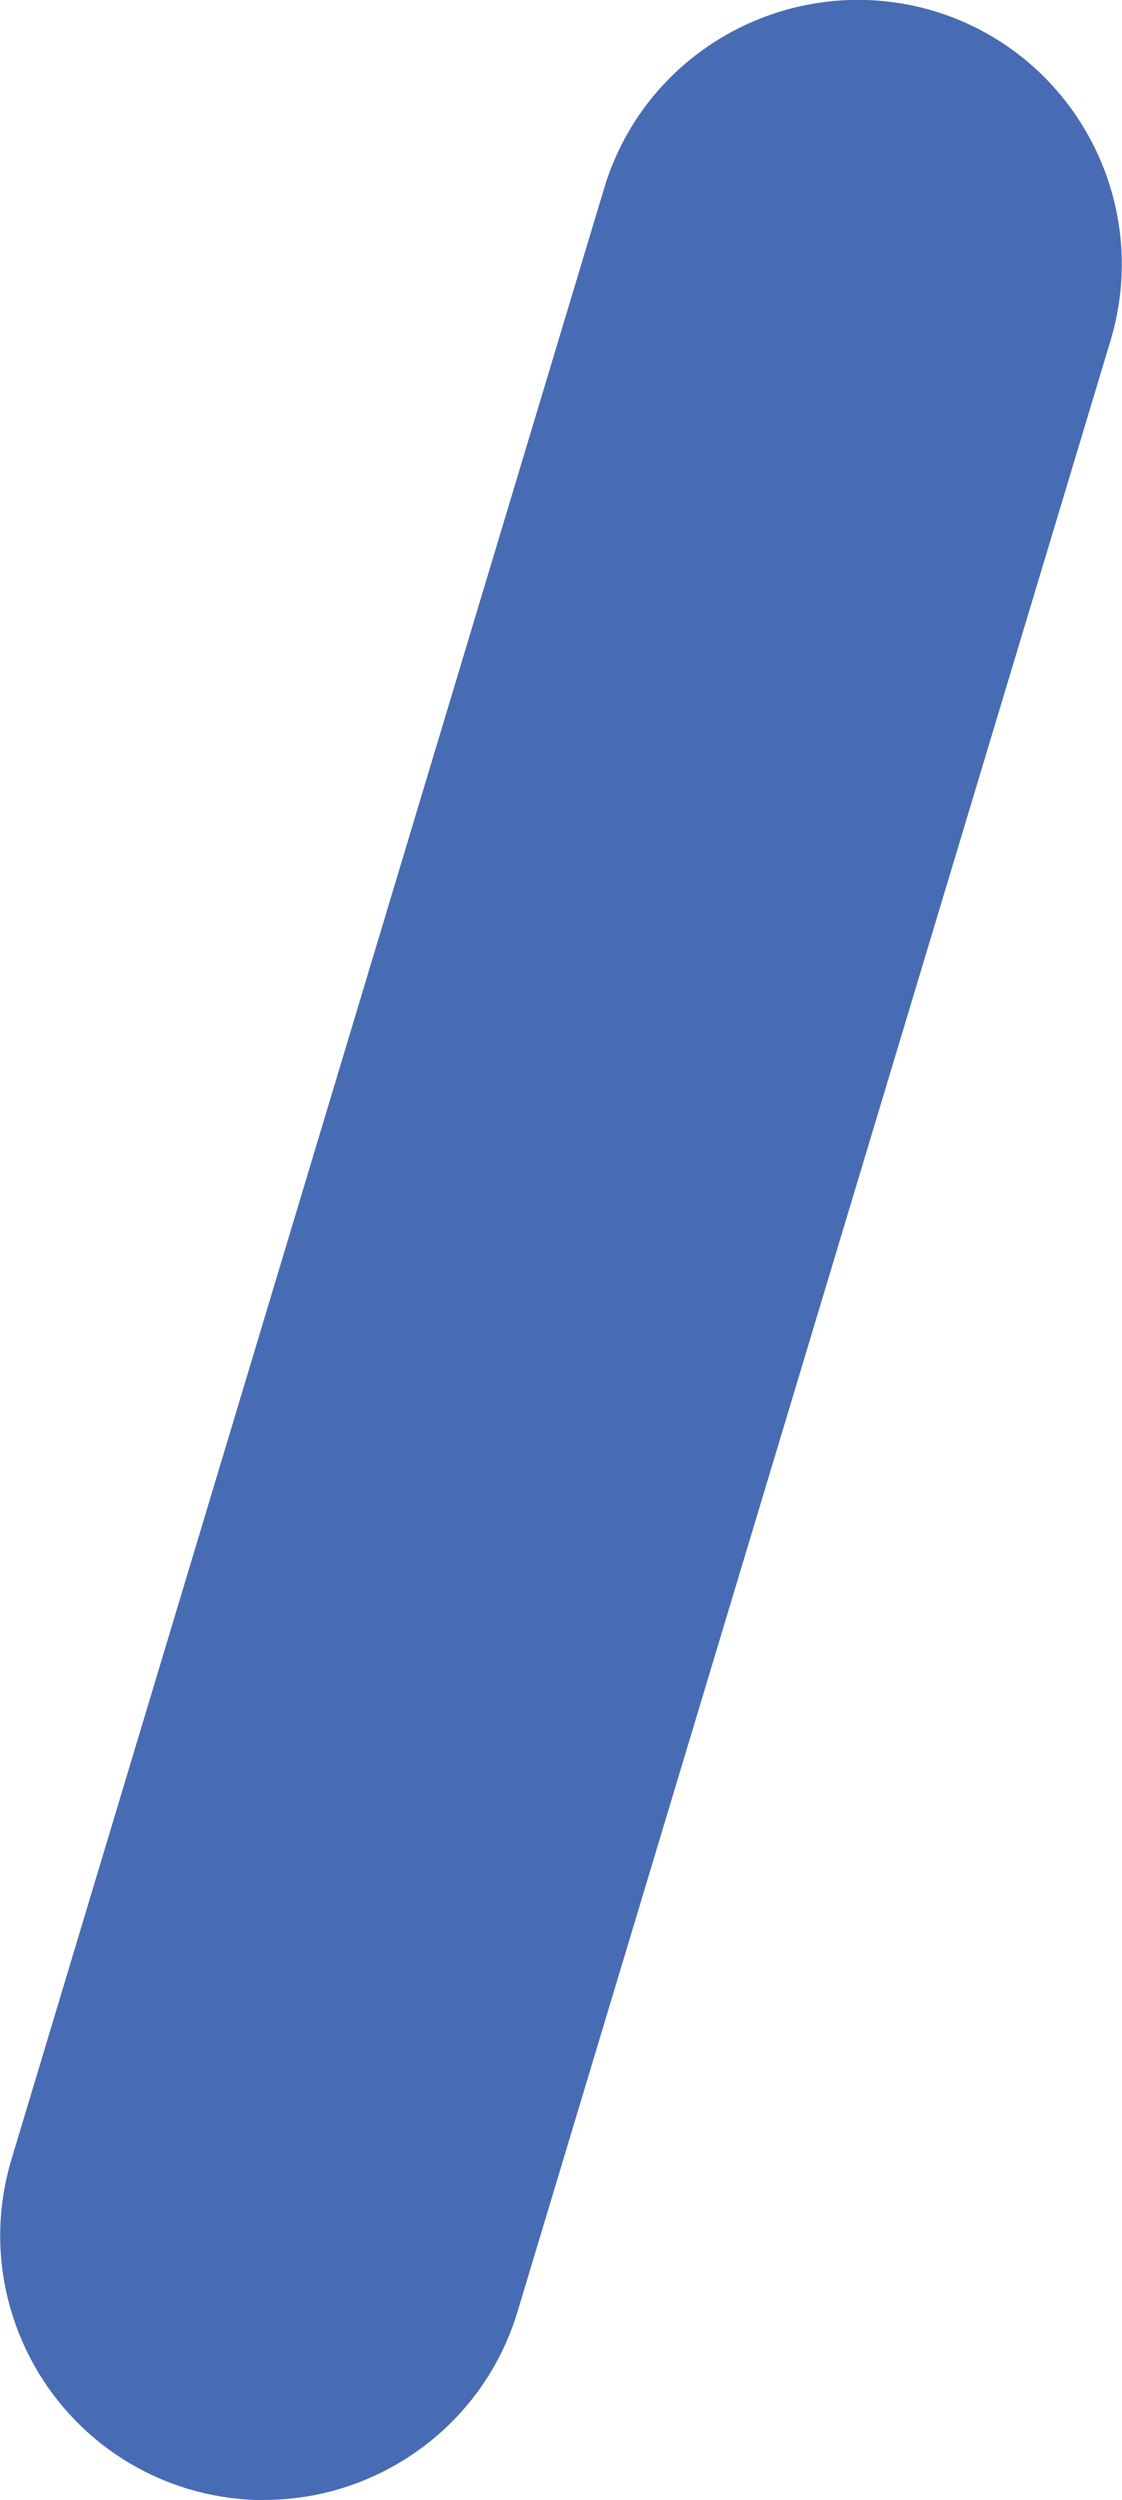 <?xml version="1.0" encoding="UTF-8"?>
<svg id="Livello_2" data-name="Livello 2" xmlns="http://www.w3.org/2000/svg" viewBox="0 0 45.27 100.85">
  <defs>
    <style>
      .cls-1 {
        fill: #476cb3;
        stroke-width: 0px;
      }
    </style>
  </defs>
  <g id="_26" data-name="26">
    <path class="cls-1" d="M10.68,100.85c-1.02,0-2.06-.15-3.08-.45-5.64-1.7-8.83-7.65-7.14-13.29L24.38,7.58c1.7-5.64,7.66-8.81,13.29-7.14,5.64,1.7,8.83,7.65,7.14,13.29l-23.93,79.52c-1.39,4.61-5.63,7.59-10.21,7.59Z"/>
  </g>
</svg>
